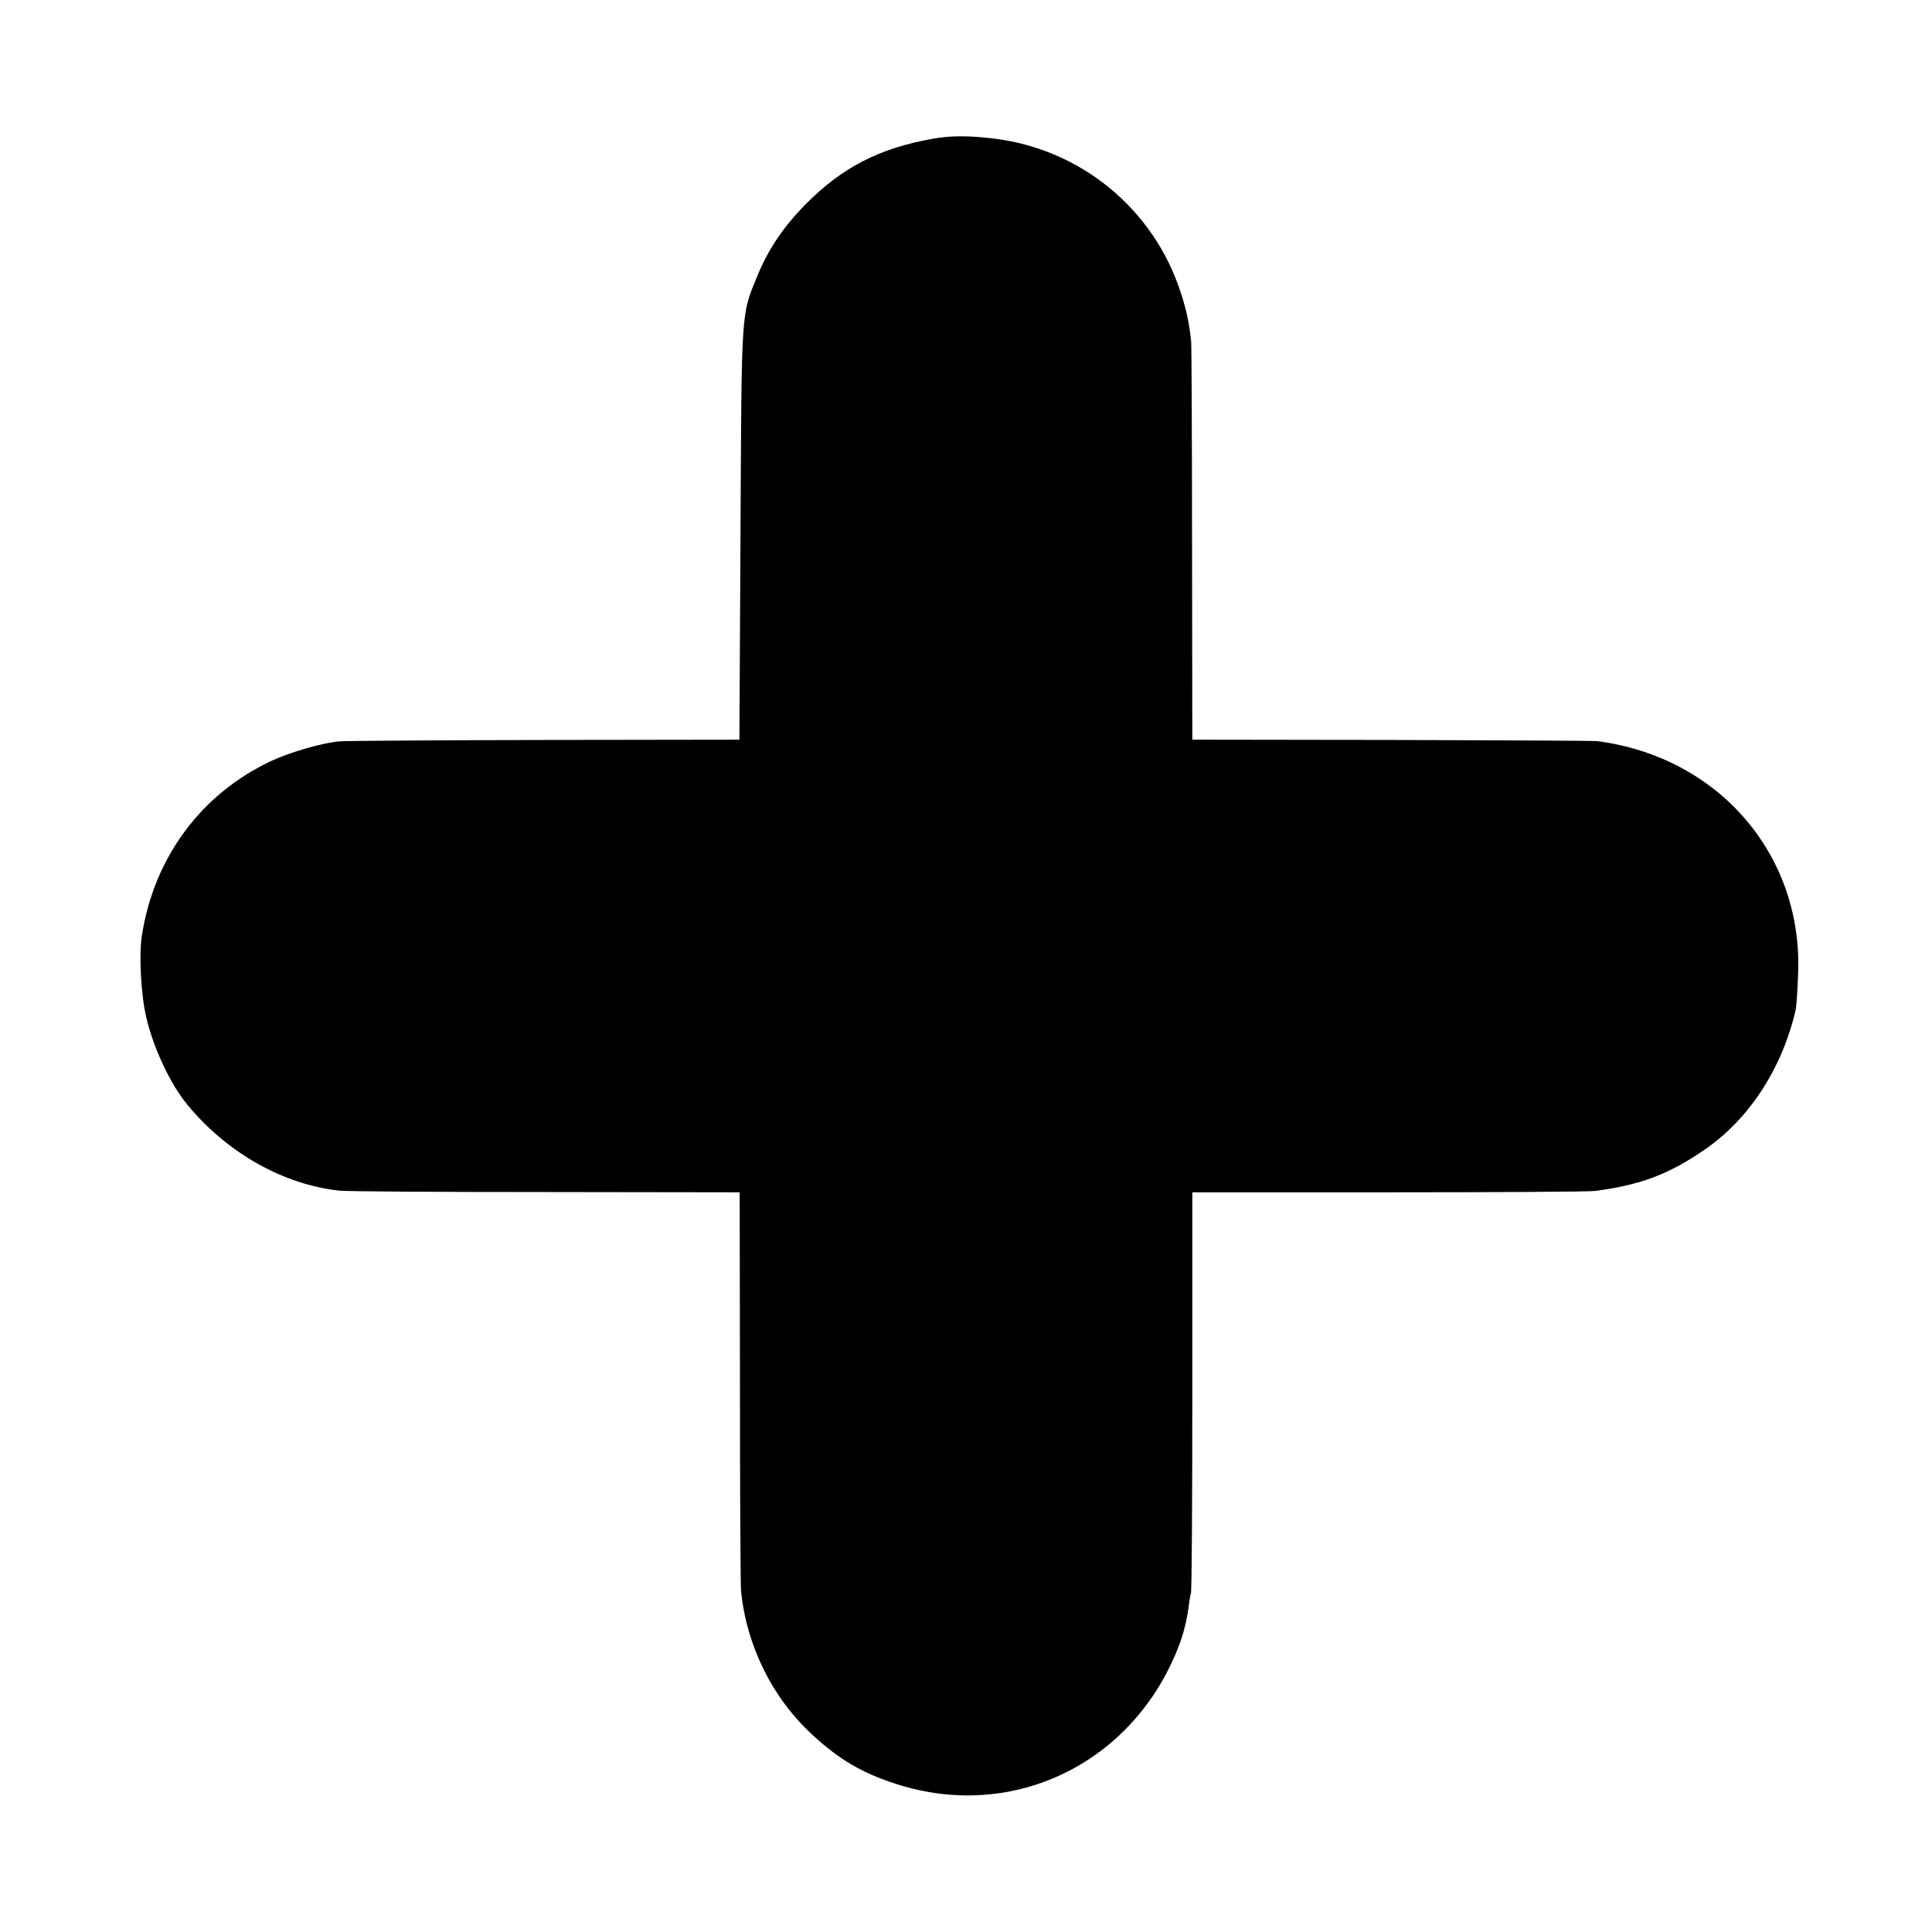 <?xml version="1.0" standalone="no"?>
<!DOCTYPE svg PUBLIC "-//W3C//DTD SVG 20010904//EN"
 "http://www.w3.org/TR/2001/REC-SVG-20010904/DTD/svg10.dtd">
<svg version="1.0" xmlns="http://www.w3.org/2000/svg"
 width="700pt" height="700pt" viewBox="0 0 700 700"
 preserveAspectRatio="xMidYMid meet">
<g transform="translate(0,700) scale(0.1,-0.1)"
fill="#000000" stroke="none">
<path d="M3378 6497 c-192 -34 -327 -104 -458 -236 -81 -82 -136 -163 -177
-263 -58 -142 -56 -111 -60 -925 l-4 -753 -702 -1 c-386 -1 -722 -3 -746 -5
-62 -5 -179 -39 -248 -71 -255 -120 -425 -350 -469 -633 -11 -69 -3 -218 16
-296 26 -112 88 -244 150 -318 143 -173 346 -288 550 -310 25 -3 361 -5 748
-5 l702 -1 1 -707 c0 -390 2 -721 4 -738 20 -199 114 -388 259 -521 96 -89
180 -138 301 -177 433 -141 876 82 1033 518 13 38 23 80 29 125 2 19 6 41 8
48 3 7 5 337 5 732 l0 720 713 0 c391 0 728 2 747 5 160 21 264 59 391 146
165 111 286 297 335 510 3 13 7 74 9 134 16 431 -291 784 -730 840 -11 1 -345
3 -742 4 l-723 1 -1 703 c0 386 -2 718 -3 737 -7 68 -17 116 -38 180 -98 303
-362 520 -678 558 -93 11 -155 11 -222 -1z"/>
</g>
</svg>
